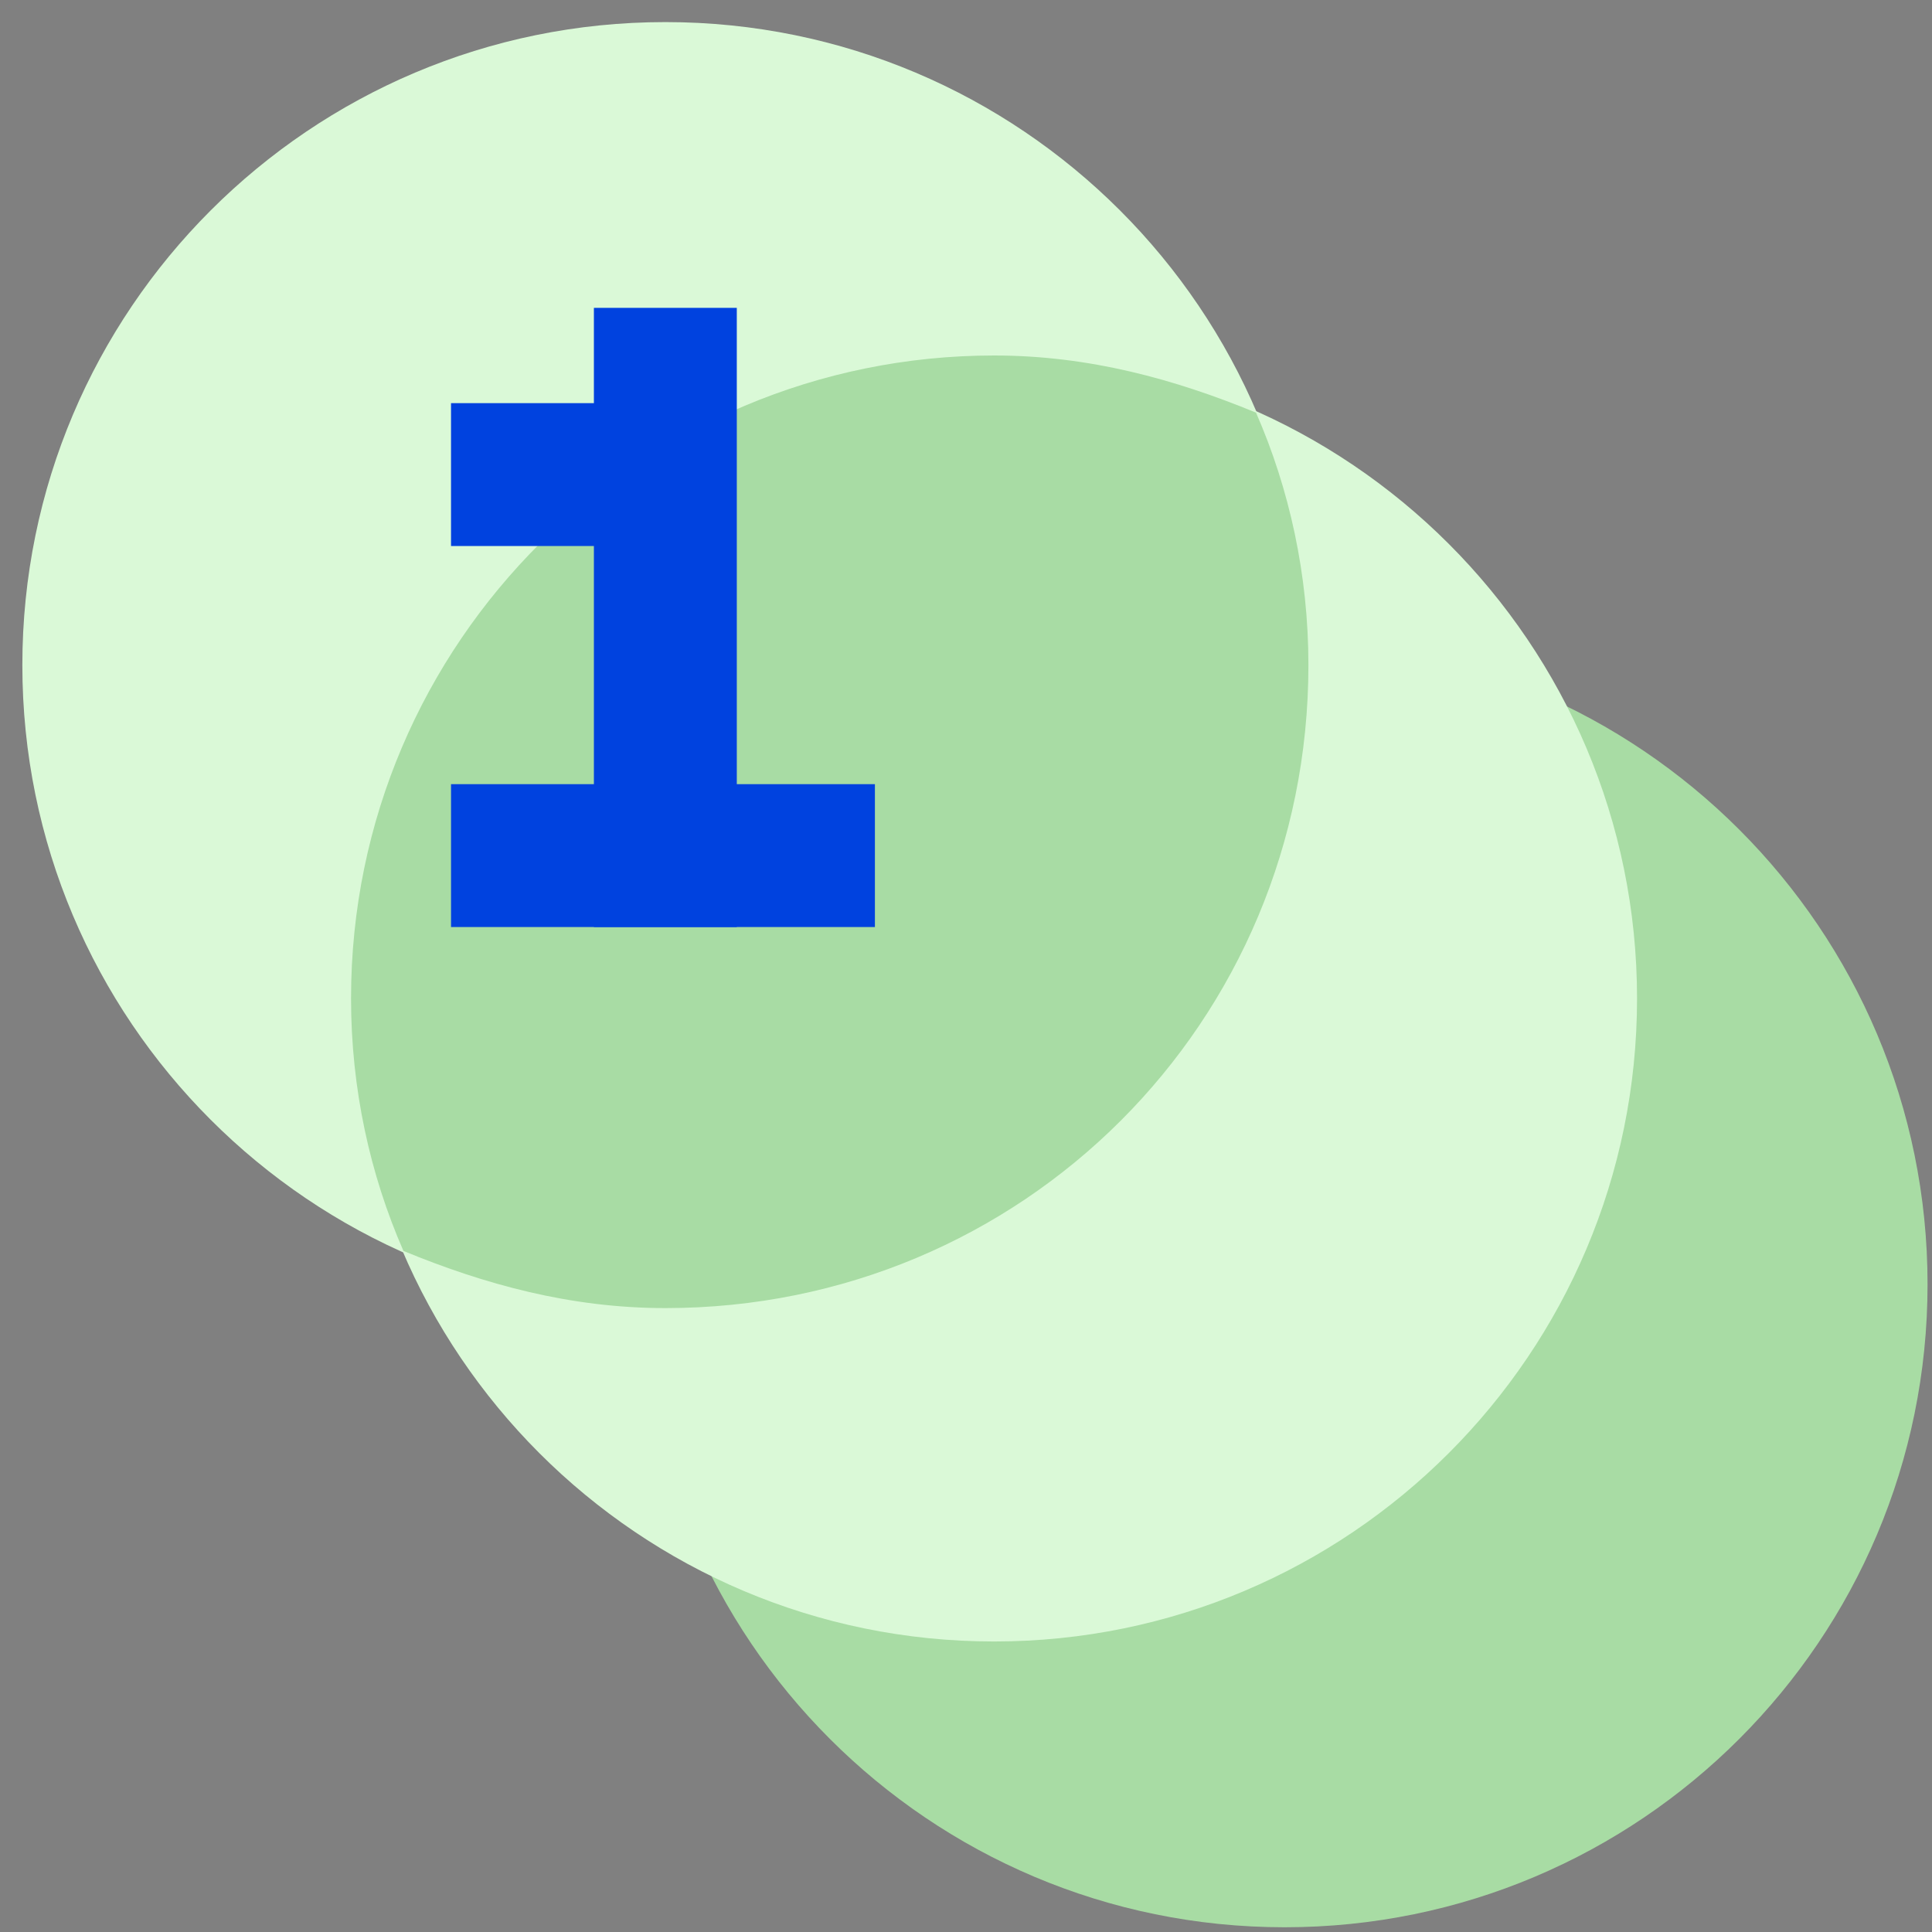 <svg width="60" height="60" viewBox="0 0 60 60" fill="none" xmlns="http://www.w3.org/2000/svg">
<rect x="0" y="0" width="60" height="60" fill="#808080" stroke="none"/>
<path d="M20.663 40.624C31.692 40.624 40.632 31.683 40.632 20.655C40.632 9.627 31.692 0.686 20.663 0.686C9.635 0.686 0.694 9.627 0.694 20.655C0.694 31.683 9.635 40.624 20.663 40.624Z" fill="#DAF9D7"/>
<path d="M39.894 59.853C50.922 59.853 59.862 50.913 59.862 39.884C59.862 28.856 50.922 19.915 39.894 19.915C28.865 19.915 19.925 28.856 19.925 39.884C19.925 50.913 28.865 59.853 39.894 59.853Z" fill="#A8DCA4"/>
<path d="M30.871 50.978C41.9 50.978 50.84 42.038 50.84 31.009C50.84 19.981 41.9 11.04 30.871 11.04C19.843 11.04 10.902 19.981 10.902 31.009C10.902 42.038 19.843 50.978 30.871 50.978Z" fill="#DAF9D7"/>
<path d="M10.902 31.009C10.902 33.819 11.494 36.482 12.529 38.849C15.044 39.884 17.706 40.624 20.665 40.624C31.759 40.624 40.634 31.749 40.634 20.655C40.634 17.845 40.042 15.182 39.007 12.815C36.492 11.78 33.829 11.04 30.871 11.04C19.925 11.04 10.902 19.915 10.902 31.009Z" fill="#A8DCA4"/>
<path d="M22.882 9.561H18.444V28.79H22.882V9.561Z" fill="#0042DF"/>
<path d="M27.171 24.353H14.007V28.79H27.171V24.353Z" fill="#0042DF"/>
<path d="M19.924 12.52H14.007V16.957H19.924V12.52Z" fill="#0042DF"/>
</svg>
